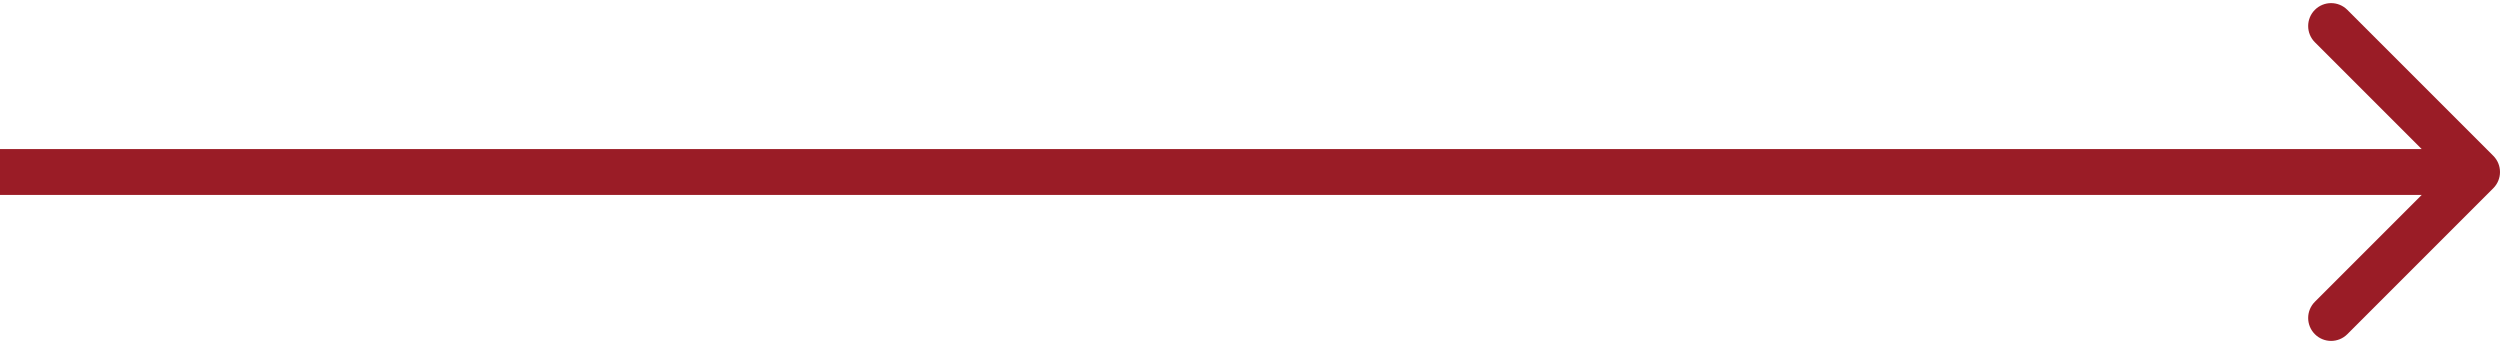 <?xml version="1.0" encoding="UTF-8"?> <svg xmlns="http://www.w3.org/2000/svg" width="218" height="30" viewBox="0 0 218 30" fill="none"><path d="M217.414 16.414C218.195 15.633 218.195 14.367 217.414 13.586L204.686 0.858C203.905 0.077 202.639 0.077 201.858 0.858C201.077 1.639 201.077 2.905 201.858 3.686L213.172 15L201.858 26.314C201.077 27.095 201.077 28.361 201.858 29.142C202.639 29.923 203.905 29.923 204.686 29.142L217.414 16.414ZM0 15V17H216V15V13H0V15Z" fill="#9A1C26"></path></svg> 